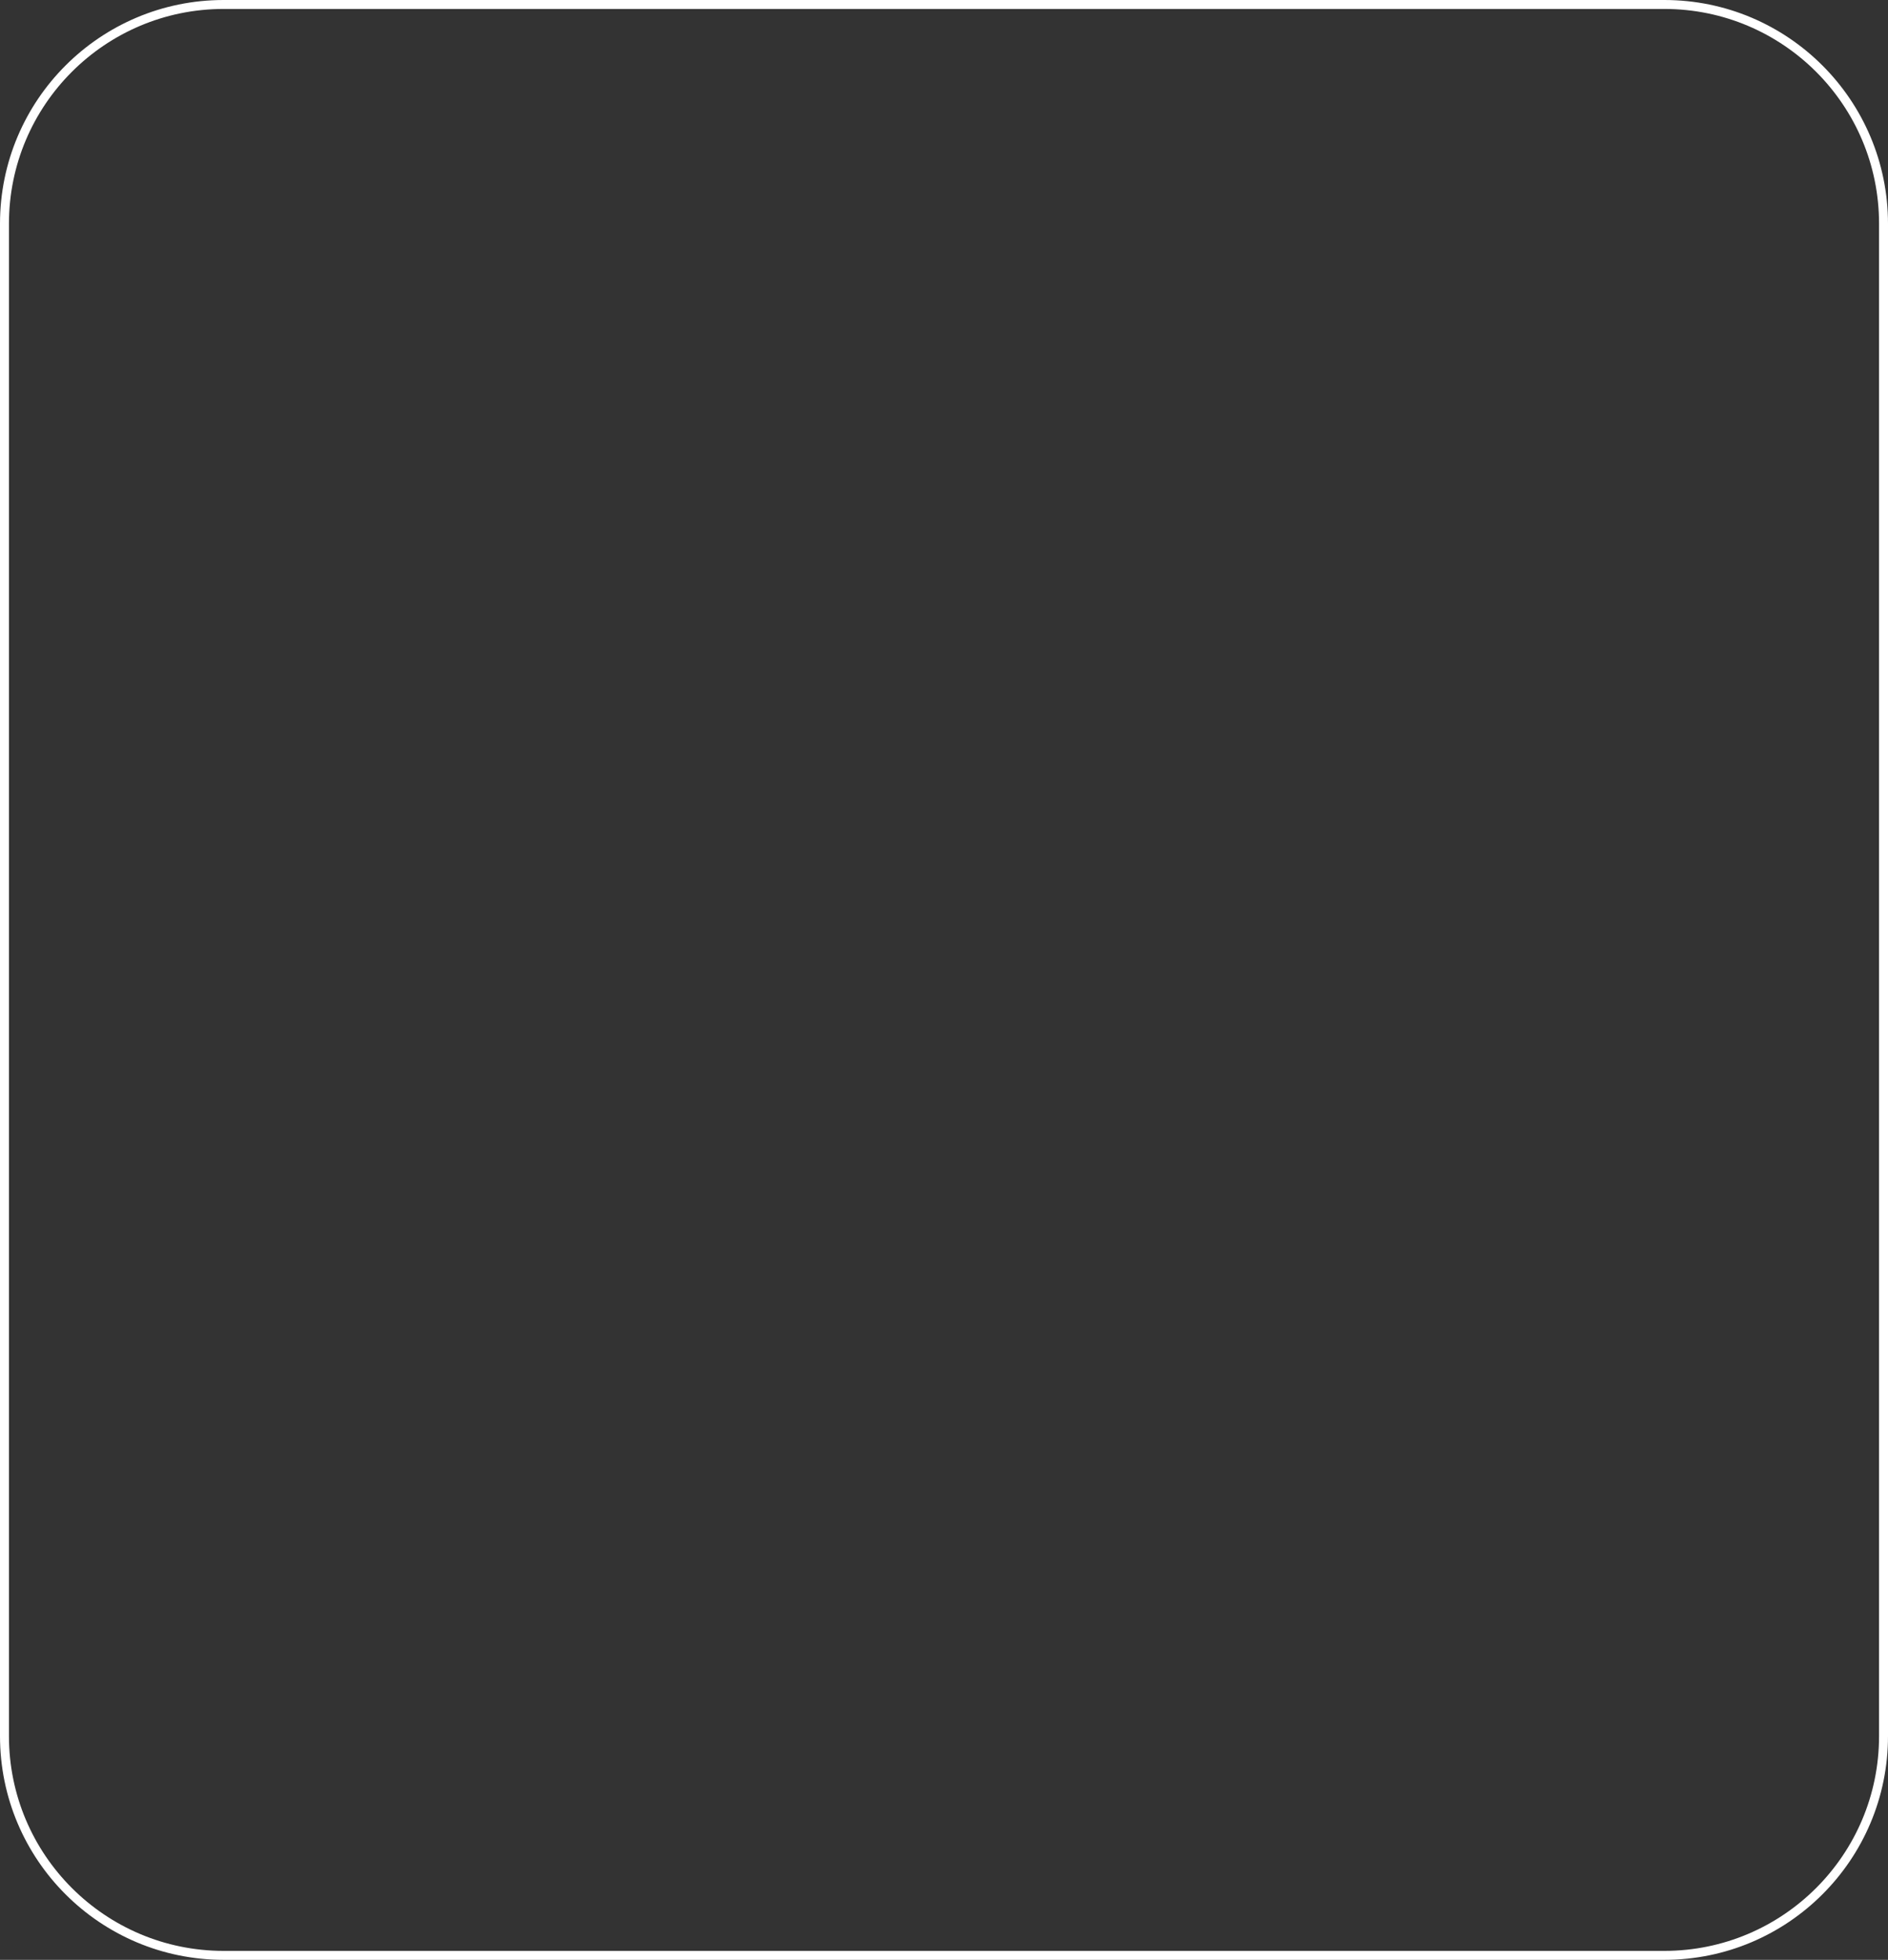 <?xml version="1.0" encoding="UTF-8"?> <svg xmlns="http://www.w3.org/2000/svg" width="1688" height="1752" viewBox="0 0 1688 1752" fill="none"><rect x="0" y="0" width="1688" height="1752" fill="#333333" stroke="none"/> <path fill-rule="evenodd" clip-rule="evenodd" d="M1488 8H200C93.961 8 8 93.961 8 200V1552C8 1658.04 93.961 1744 200 1744H1488C1594.04 1744 1680 1658.04 1680 1552V200C1680 93.961 1594.04 8 1488 8ZM200 0C89.543 0 0 89.543 0 200V1552C0 1662.46 89.543 1752 200 1752H1488C1598.46 1752 1688 1662.46 1688 1552V200C1688 89.543 1598.46 0 1488 0H200Z" fill="white"></path> </svg> 